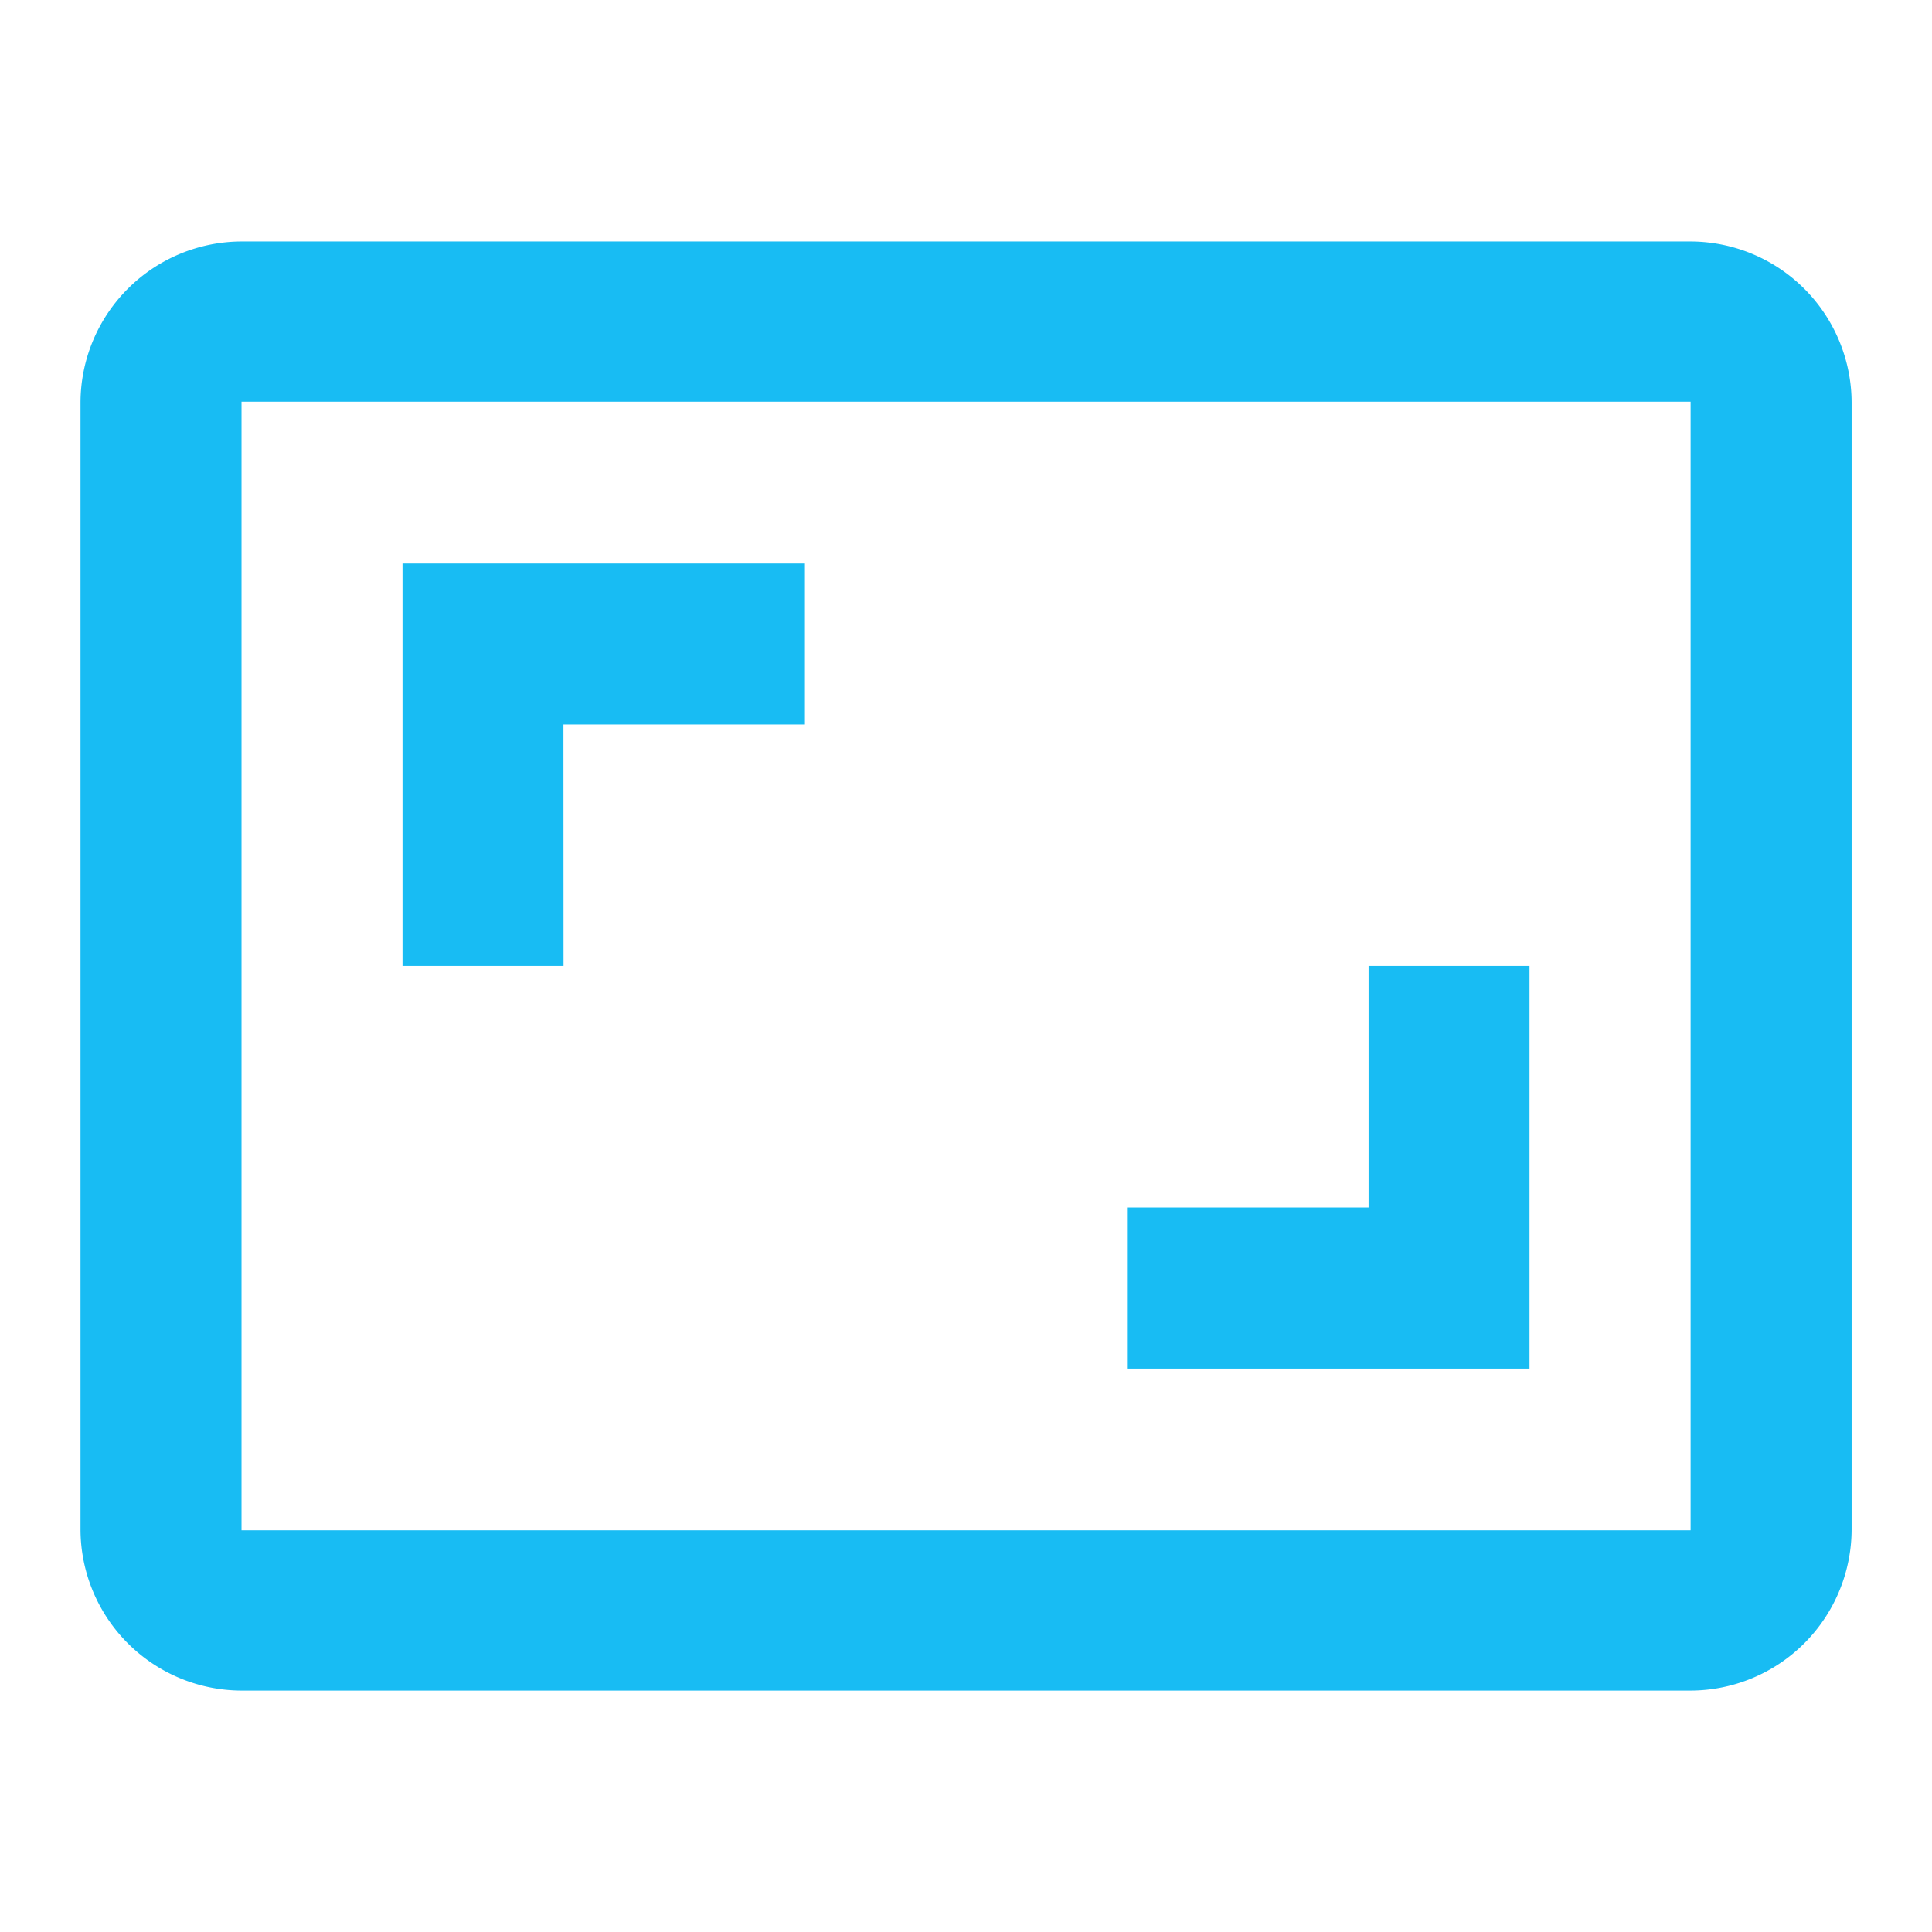 <svg id="baseline-aspect_ratio-24px" xmlns="http://www.w3.org/2000/svg" width="66.596" height="66.596" viewBox="0 0 66.596 66.596">
  <path id="Path_148" data-name="Path 148" d="M50.947,27.973H45.4V36.3H37.073v5.55H50.947Zm-33.3-8.324h8.324V14.1H12.1V27.973h5.55ZM56.5,3H6.55A5.566,5.566,0,0,0,1,8.55V47.4a5.566,5.566,0,0,0,5.55,5.55H56.5a5.566,5.566,0,0,0,5.55-5.55V8.55A5.566,5.566,0,0,0,56.5,3Zm0,44.425H6.55V8.522H56.5Z" transform="translate(1.775 5.324)" fill="#18bcf3"/>
  <path id="Path_149" data-name="Path 149" d="M0,0H66.6V66.6H0Z" fill="none"/>
</svg>
